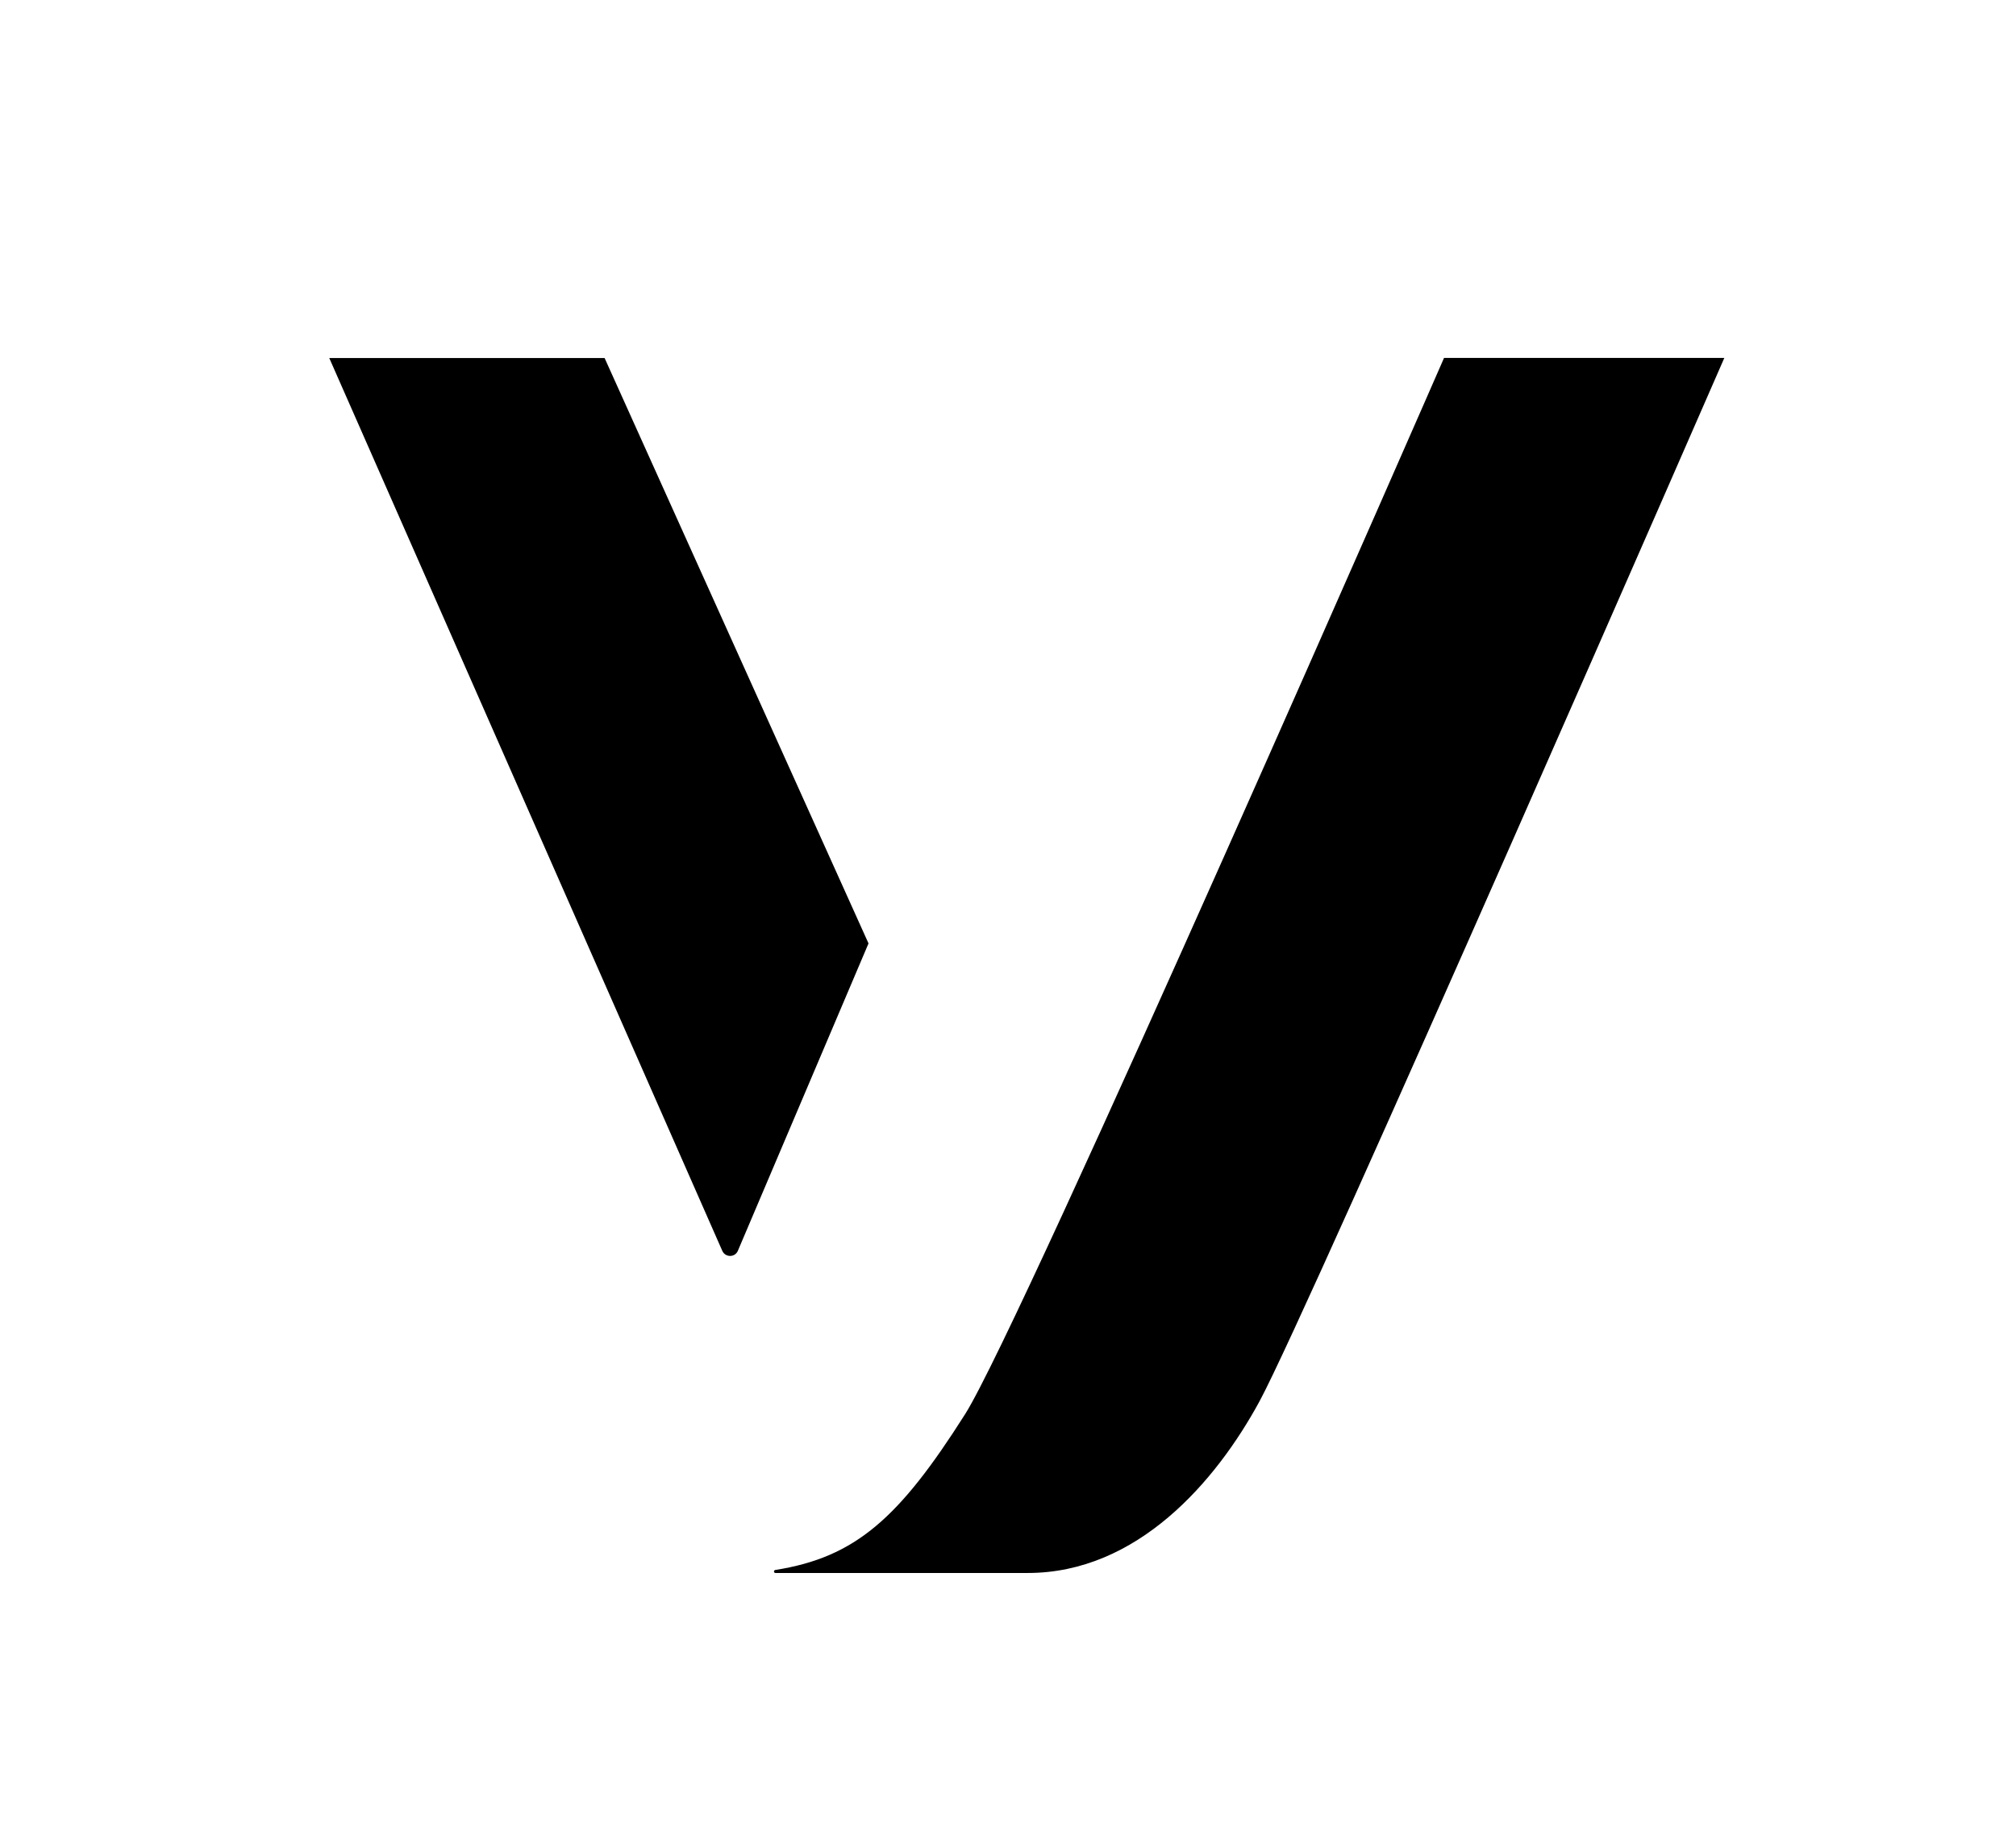 <?xml version="1.0" encoding="UTF-8"?>
<svg id="Layer_2" data-name="Layer 2" xmlns="http://www.w3.org/2000/svg" xmlns:xlink="http://www.w3.org/1999/xlink" viewBox="0 0 174.81 158.81">
  <defs>
    <style>
      .cls-1 {
        fill: none;
      }

      .cls-2 {
        clip-path: url(#clippath);
      }
    </style>
    <clipPath id="clippath">
      <ellipse class="cls-1" cx="87.41" cy="79.41" rx="87.41" ry="79.41"/>
    </clipPath>
  </defs>
  <g id="katman_1" data-name="katman 1">
    <g class="cls-2">
      <path d="M52.44,31.05h-23.89l34.08,77.43c.26.59,1.1.59,1.35,0l11.33-26.66-22.88-50.76Z"/>
      <path d="M125.21,31.05s-36.62,83.86-41.52,91.59c-5.7,8.99-9.48,12.42-16.47,13.52-.06.01-.11.07-.11.13,0,.07.06.13.13.13h21.88c9.48,0,16.31-7.91,20.1-14.9,4.3-7.94,40.3-90.48,40.3-90.48h-24.31Z"/>
    </g>
  </g>
</svg>